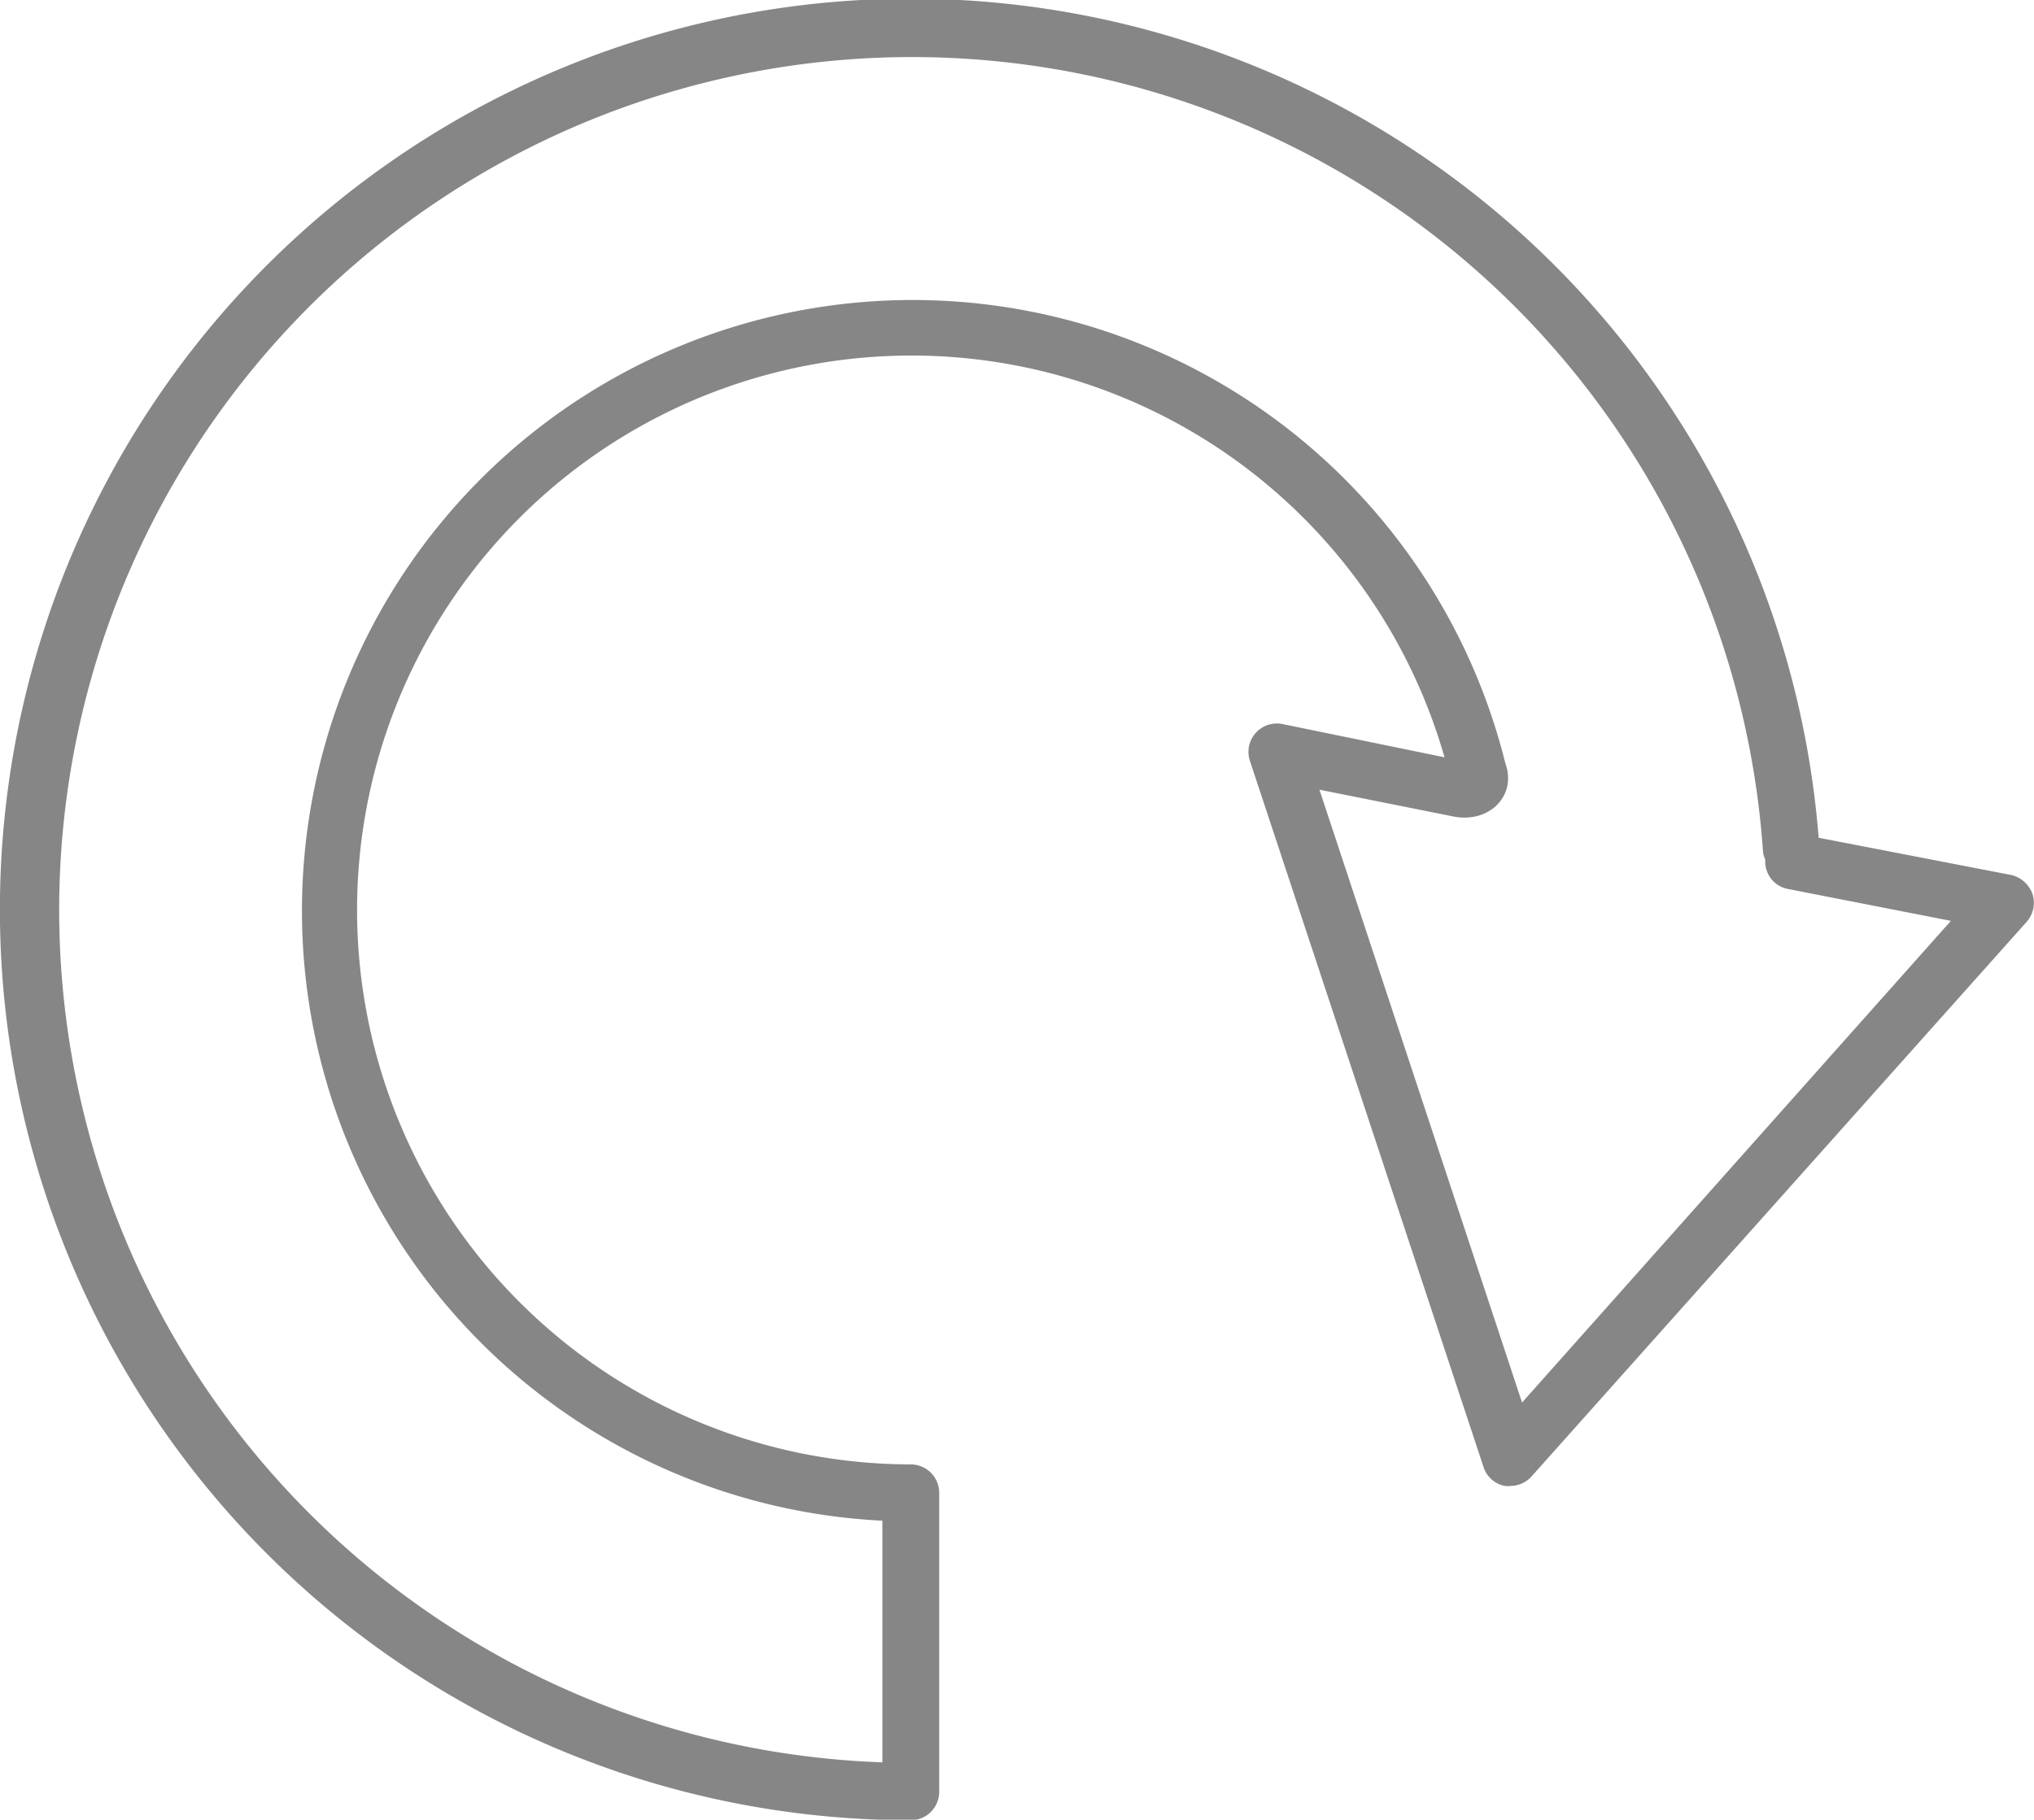 <svg id="Capa_1" data-name="Capa 1" xmlns="http://www.w3.org/2000/svg" viewBox="0 0 76.6 68.53"><defs><style>.cls-1{fill:#868686;}</style></defs><path id="actualizaciones" class="cls-1" d="M88.6,64.64a1.12,1.12,0,0,0-.81-.71l-7.24-1.4a34.3,34.3,0,1,0-34.19,37,1.07,1.07,0,0,0,1.07-1.07V87.2a1.07,1.07,0,0,0-1.07-1.07A20.88,20.88,0,1,1,66.46,59.5l-6.09-1.25a1.07,1.07,0,0,0-1.24,1.38l8.8,26.6a1.05,1.05,0,0,0,.8.71.76.76,0,0,0,.21,0,1.07,1.07,0,0,0,.8-.36L88.38,65.7A1.08,1.08,0,0,0,88.6,64.64ZM69.38,83.8,61.75,60.72l5,1c1.38.3,2.45-.77,2-2A23,23,0,1,0,45.29,88.25v9.1A32.12,32.12,0,1,1,78.45,63a.86.86,0,0,0,.09.35,1.05,1.05,0,0,0,.86,1.11l6.13,1.2Z" transform="translate(-12.06 -30.98)"/></svg>
